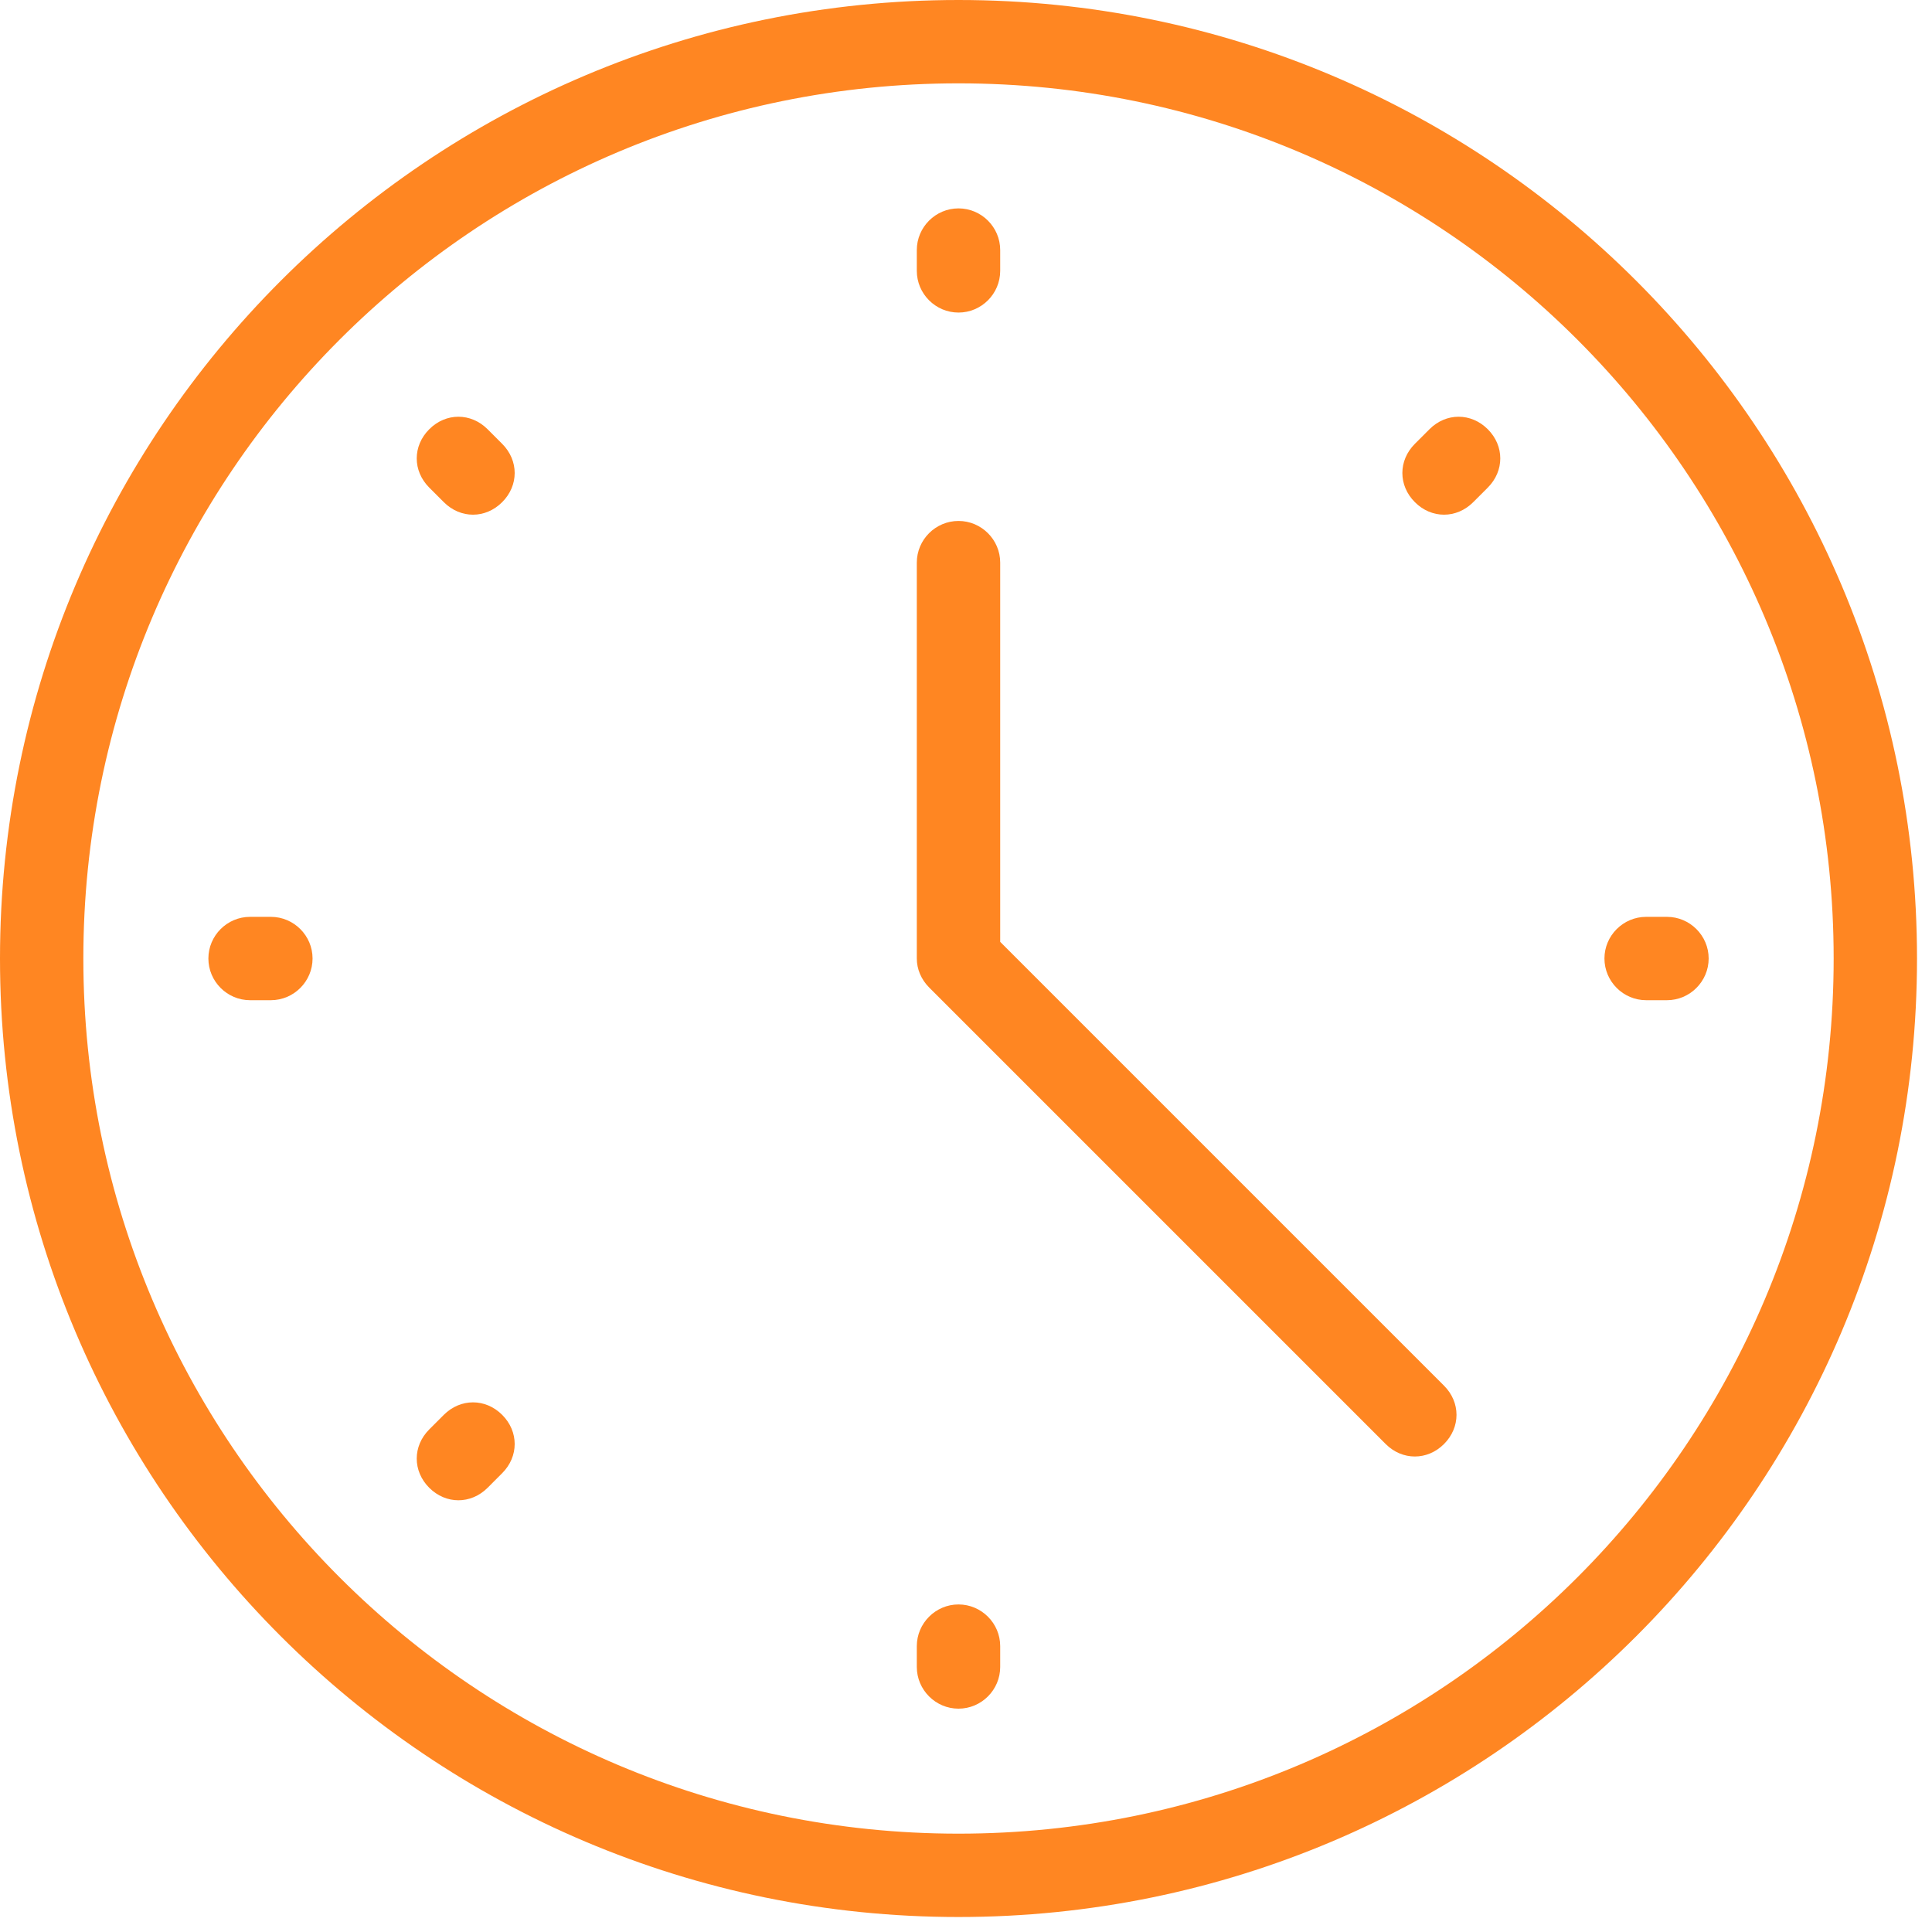 <svg width="50" height="50" viewBox="0 0 50 50" fill="none" xmlns="http://www.w3.org/2000/svg">
<path d="M24.806 8.089C25.399 8.089 25.885 7.604 25.885 7.01V6.471C25.885 5.878 25.399 5.393 24.806 5.393C24.213 5.393 23.727 5.878 23.727 6.471V7.01C23.727 7.604 24.213 8.089 24.806 8.089Z" fill="#FF8622"/>
<path d="M24.806 41.523C24.213 41.523 23.727 42.009 23.727 42.602V43.141C23.727 43.734 24.213 44.22 24.806 44.22C25.399 44.22 25.885 43.734 25.885 43.141V42.602C25.885 42.009 25.399 41.523 24.806 41.523Z" fill="#FF8622"/>
<path d="M7.01 23.728H6.471C5.878 23.728 5.393 24.213 5.393 24.806C5.393 25.399 5.878 25.885 6.471 25.885H7.01C7.604 25.885 8.089 25.399 8.089 24.806C8.089 24.213 7.604 23.728 7.01 23.728Z" fill="#FF8622"/>
<path d="M43.141 23.728H42.602C42.009 23.728 41.523 24.213 41.523 24.806C41.523 25.399 42.009 25.885 42.602 25.885H43.141C43.734 25.885 44.22 25.399 44.22 24.806C44.22 24.213 43.734 23.728 43.141 23.728Z" fill="#FF8622"/>
<path d="M12.619 11.109C12.187 10.677 11.54 10.677 11.109 11.109C10.677 11.54 10.677 12.187 11.109 12.619L11.486 12.996C11.702 13.212 11.972 13.32 12.241 13.32C12.511 13.32 12.78 13.212 12.996 12.996C13.428 12.565 13.428 11.918 12.996 11.486L12.619 11.109Z" fill="#FF8622"/>
<path d="M11.486 36.616L11.109 36.993C10.677 37.425 10.677 38.072 11.109 38.504C11.324 38.719 11.594 38.827 11.864 38.827C12.133 38.827 12.403 38.719 12.619 38.504L12.996 38.126C13.428 37.695 13.428 37.047 12.996 36.616C12.565 36.185 11.918 36.185 11.486 36.616Z" fill="#FF8622"/>
<path d="M36.994 11.109L36.617 11.486C36.185 11.918 36.185 12.565 36.617 12.996C36.832 13.212 37.102 13.32 37.371 13.32C37.641 13.32 37.911 13.212 38.127 12.996L38.504 12.619C38.935 12.187 38.935 11.54 38.504 11.109C38.072 10.677 37.425 10.677 36.994 11.109Z" fill="#FF8622"/>
<path d="M25.885 24.375V14.56C25.885 13.967 25.399 13.482 24.806 13.482C24.213 13.482 23.727 13.967 23.727 14.56V24.806C23.727 25.076 23.835 25.345 24.051 25.561L35.861 37.371C36.077 37.587 36.346 37.694 36.616 37.694C36.886 37.694 37.155 37.587 37.371 37.371C37.802 36.94 37.802 36.292 37.371 35.861L25.885 24.375Z" fill="#FF8622"/>
<path d="M24.806 0C11.109 0 0 11.109 0 24.806C0 38.504 11.109 49.612 24.806 49.612C38.504 49.612 49.612 38.504 49.612 24.806C49.612 11.109 38.504 0 24.806 0ZM24.806 47.455C12.295 47.455 2.157 37.317 2.157 24.806C2.157 12.295 12.295 2.157 24.806 2.157C37.317 2.157 47.455 12.295 47.455 24.806C47.455 37.317 37.317 47.455 24.806 47.455Z" fill="#FF8622"/>
</svg>

